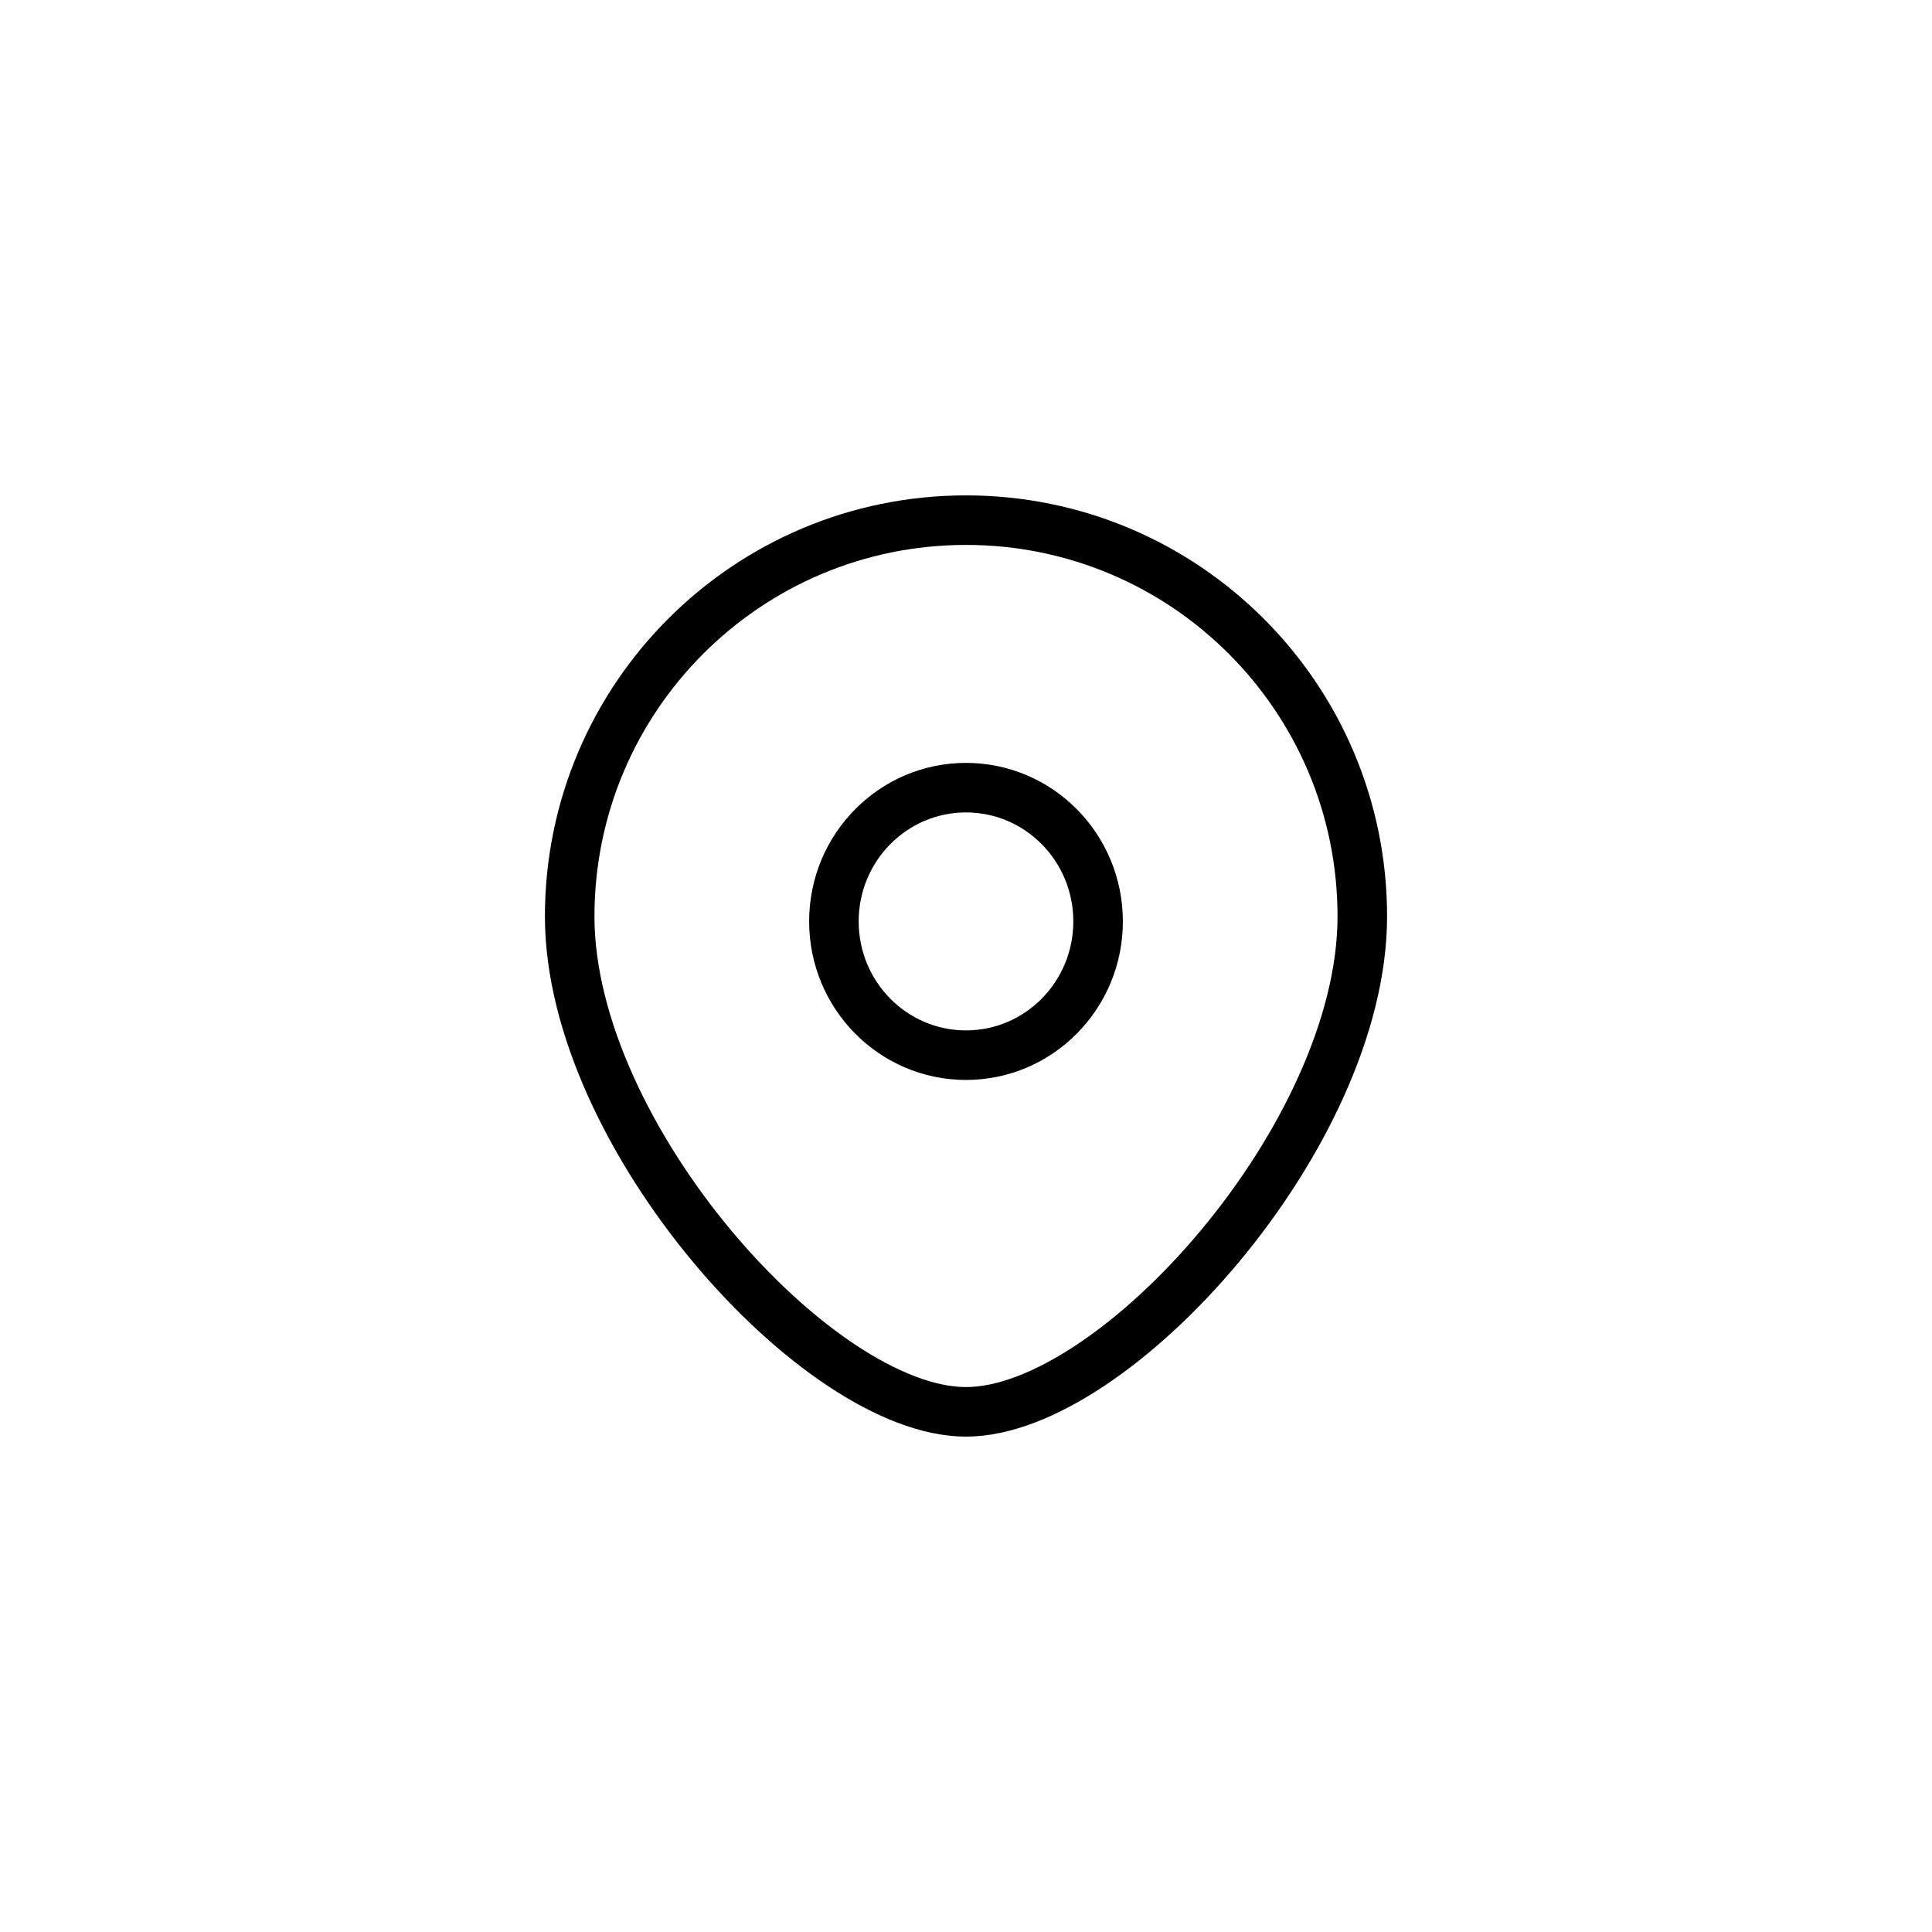 <svg width="78" height="78" viewBox="0 0 78 78" fill="none" xmlns="http://www.w3.org/2000/svg">
<path d="M55 37C55 45.837 45 57 39 57C33 57 23 45.837 23 37C23 28.163 30.163 21 39 21C47.837 21 55 28.163 55 37Z" stroke="black" stroke-width="2"/>
<path d="M44.333 37.2C44.333 40.182 41.946 42.6 39 42.6C36.054 42.6 33.667 40.182 33.667 37.2C33.667 34.218 36.054 31.8 39 31.8C41.946 31.8 44.333 34.218 44.333 37.2Z" stroke="black" stroke-width="2"/>
</svg>

